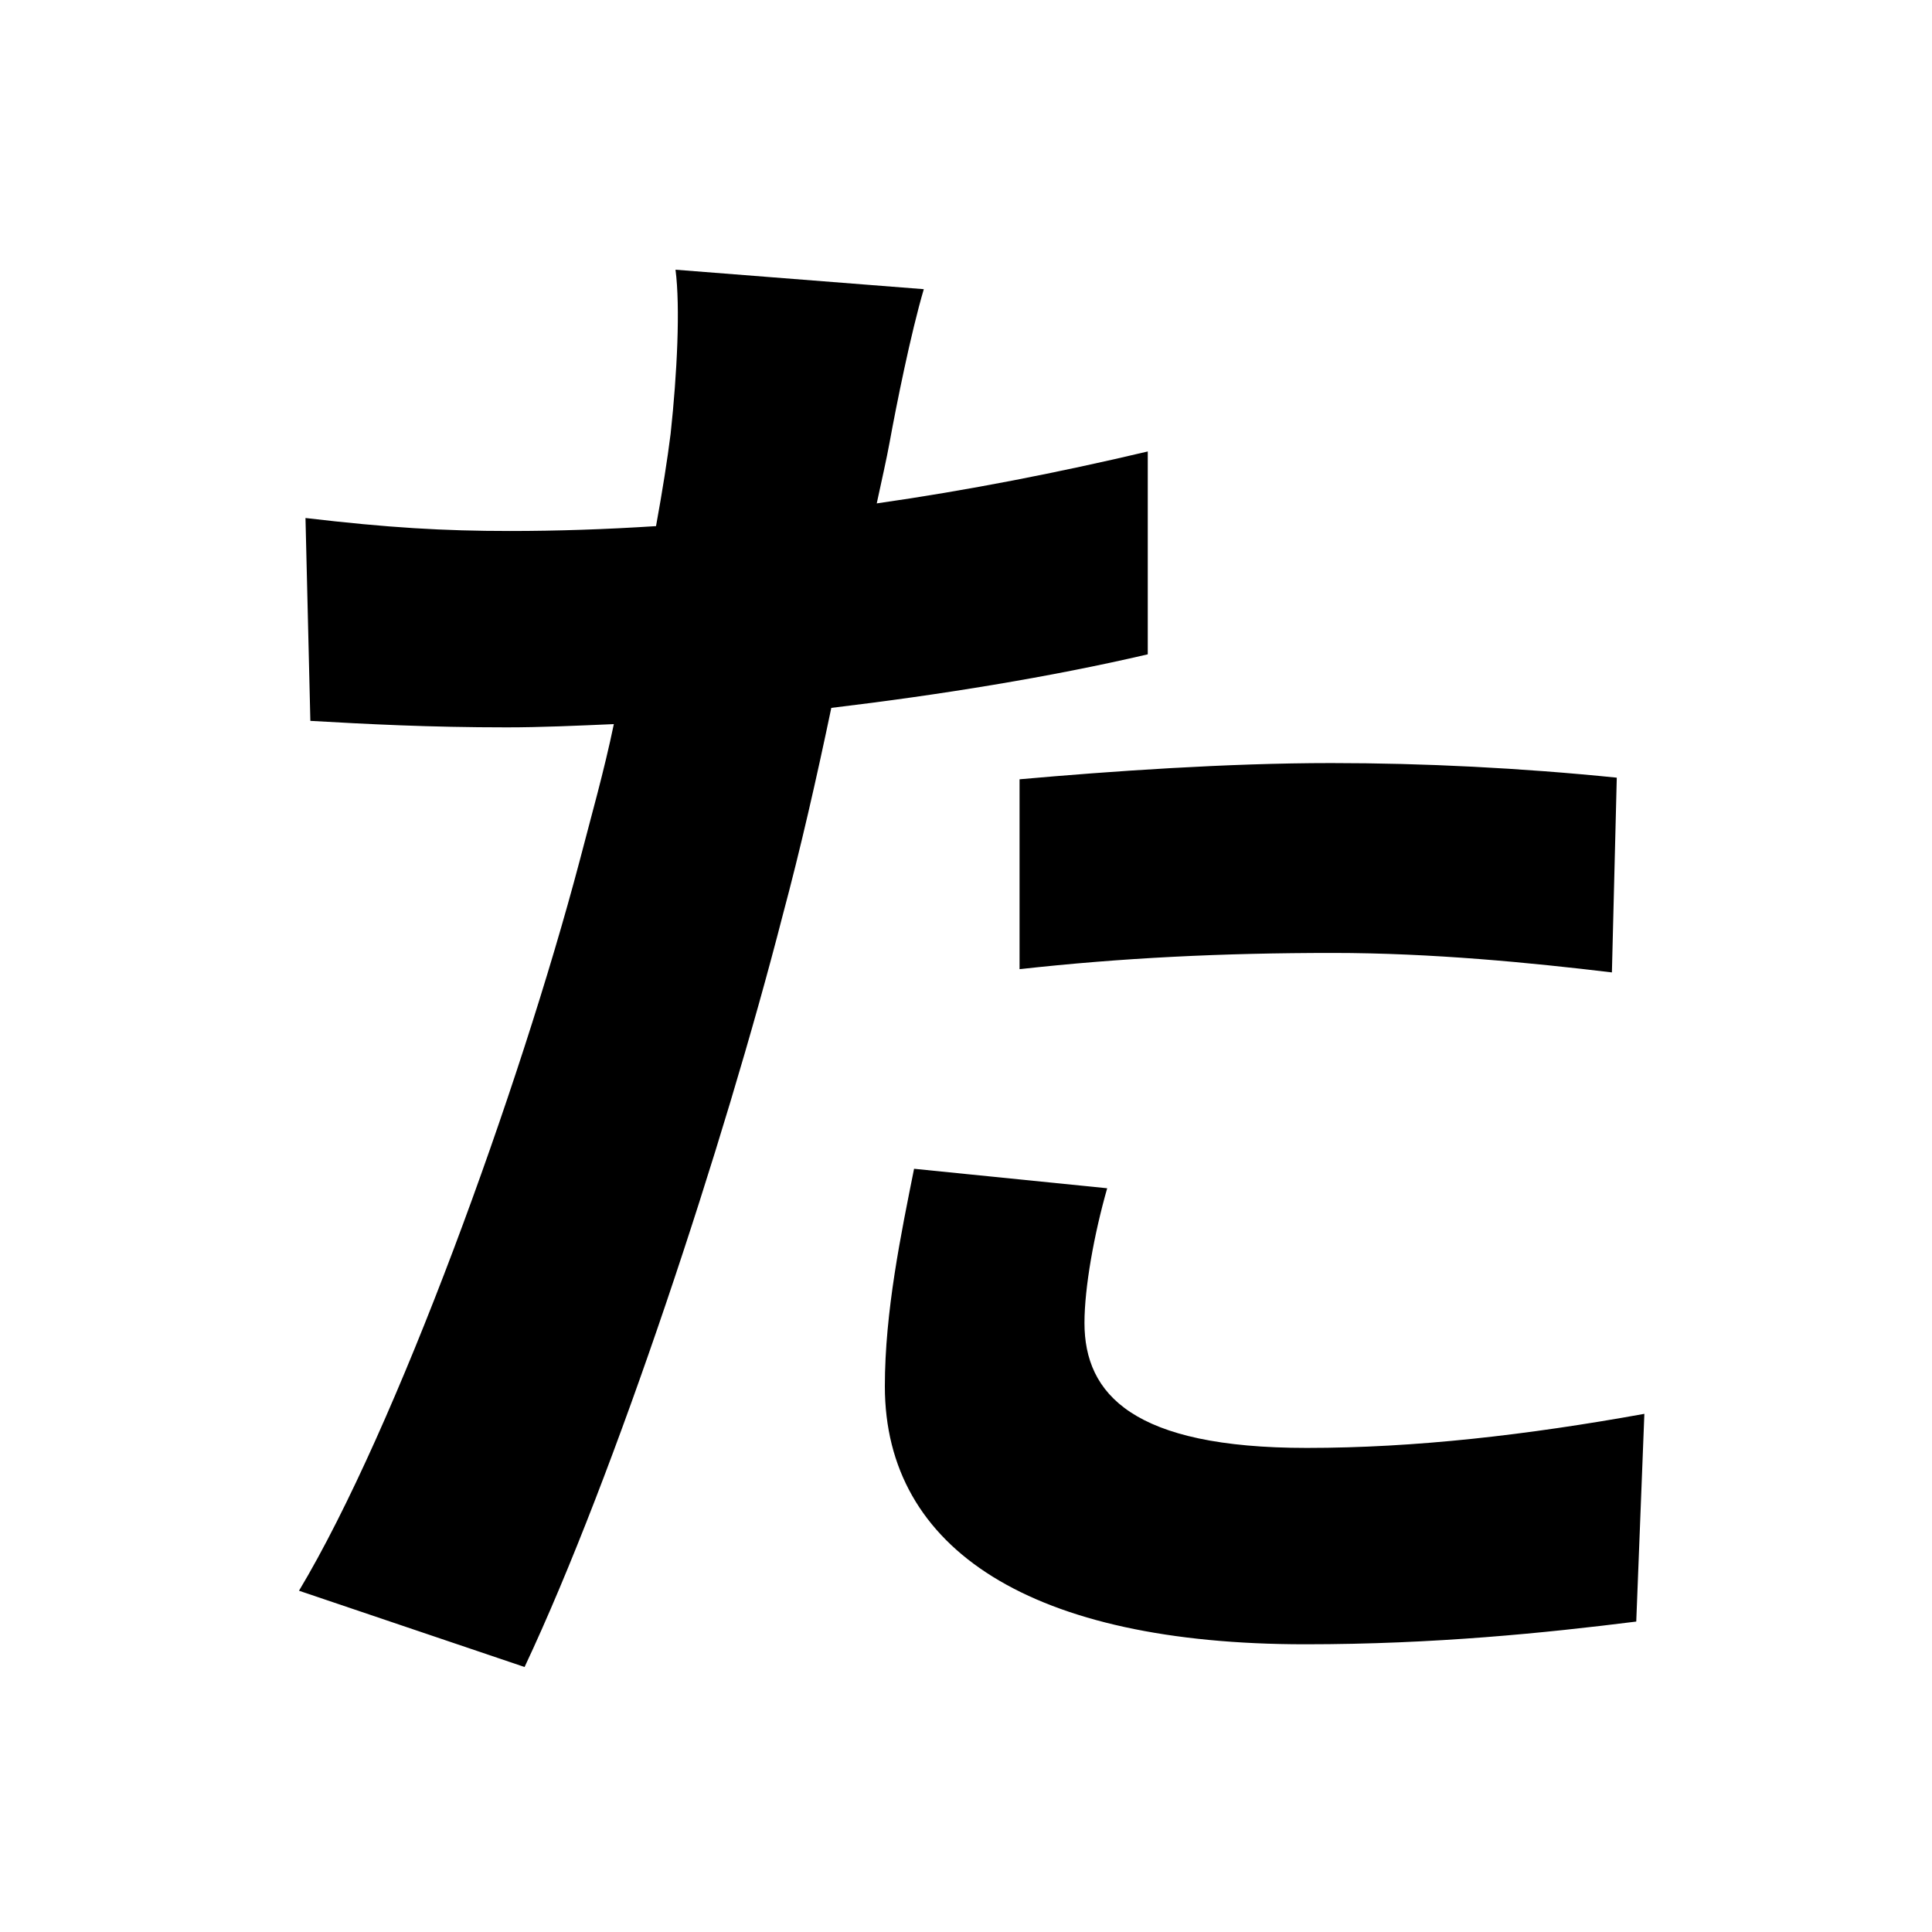 <svg width="100" height="100" viewBox="0 0 100 100" fill="none" xmlns="http://www.w3.org/2000/svg">
<path d="M57.308 61.504L47.312 60.496C46.64 63.856 45.8 67.888 45.8 71.752C45.8 80.236 53.444 85.108 67.556 85.108C74.276 85.108 79.988 84.52 84.692 83.932L85.112 73.18C79.064 74.272 73.268 74.944 67.64 74.944C58.652 74.944 56.132 72.172 56.132 68.476C56.132 66.628 56.636 63.856 57.308 61.504ZM47.816 14.968L34.964 13.96C35.216 15.892 35.048 19.336 34.712 22.444C34.544 23.788 34.292 25.384 33.956 27.232C31.352 27.4 28.832 27.484 26.396 27.484C22.952 27.484 20.096 27.316 15.812 26.812L16.064 37.312C19.004 37.48 22.196 37.648 26.228 37.648C27.992 37.648 29.84 37.564 31.772 37.48C31.268 39.916 30.596 42.268 30.008 44.536C26.9 56.296 20.516 73.936 15.476 82.336L27.152 86.284C31.856 76.288 37.484 59.152 40.508 47.392C41.432 43.948 42.272 40.252 43.028 36.64C48.656 35.968 54.368 35.044 59.408 33.868V23.368C54.788 24.46 50.084 25.384 45.38 26.056C45.632 24.88 45.884 23.788 46.052 22.864C46.388 21.016 47.144 17.236 47.816 14.968ZM52.772 40.336V50.164C58.064 49.576 63.272 49.324 68.984 49.324C74.108 49.324 79.232 49.828 83.432 50.332L83.684 40.252C78.728 39.748 73.688 39.496 68.9 39.496C63.524 39.496 57.476 39.916 52.772 40.336Z" fill="black"/>
</svg>
